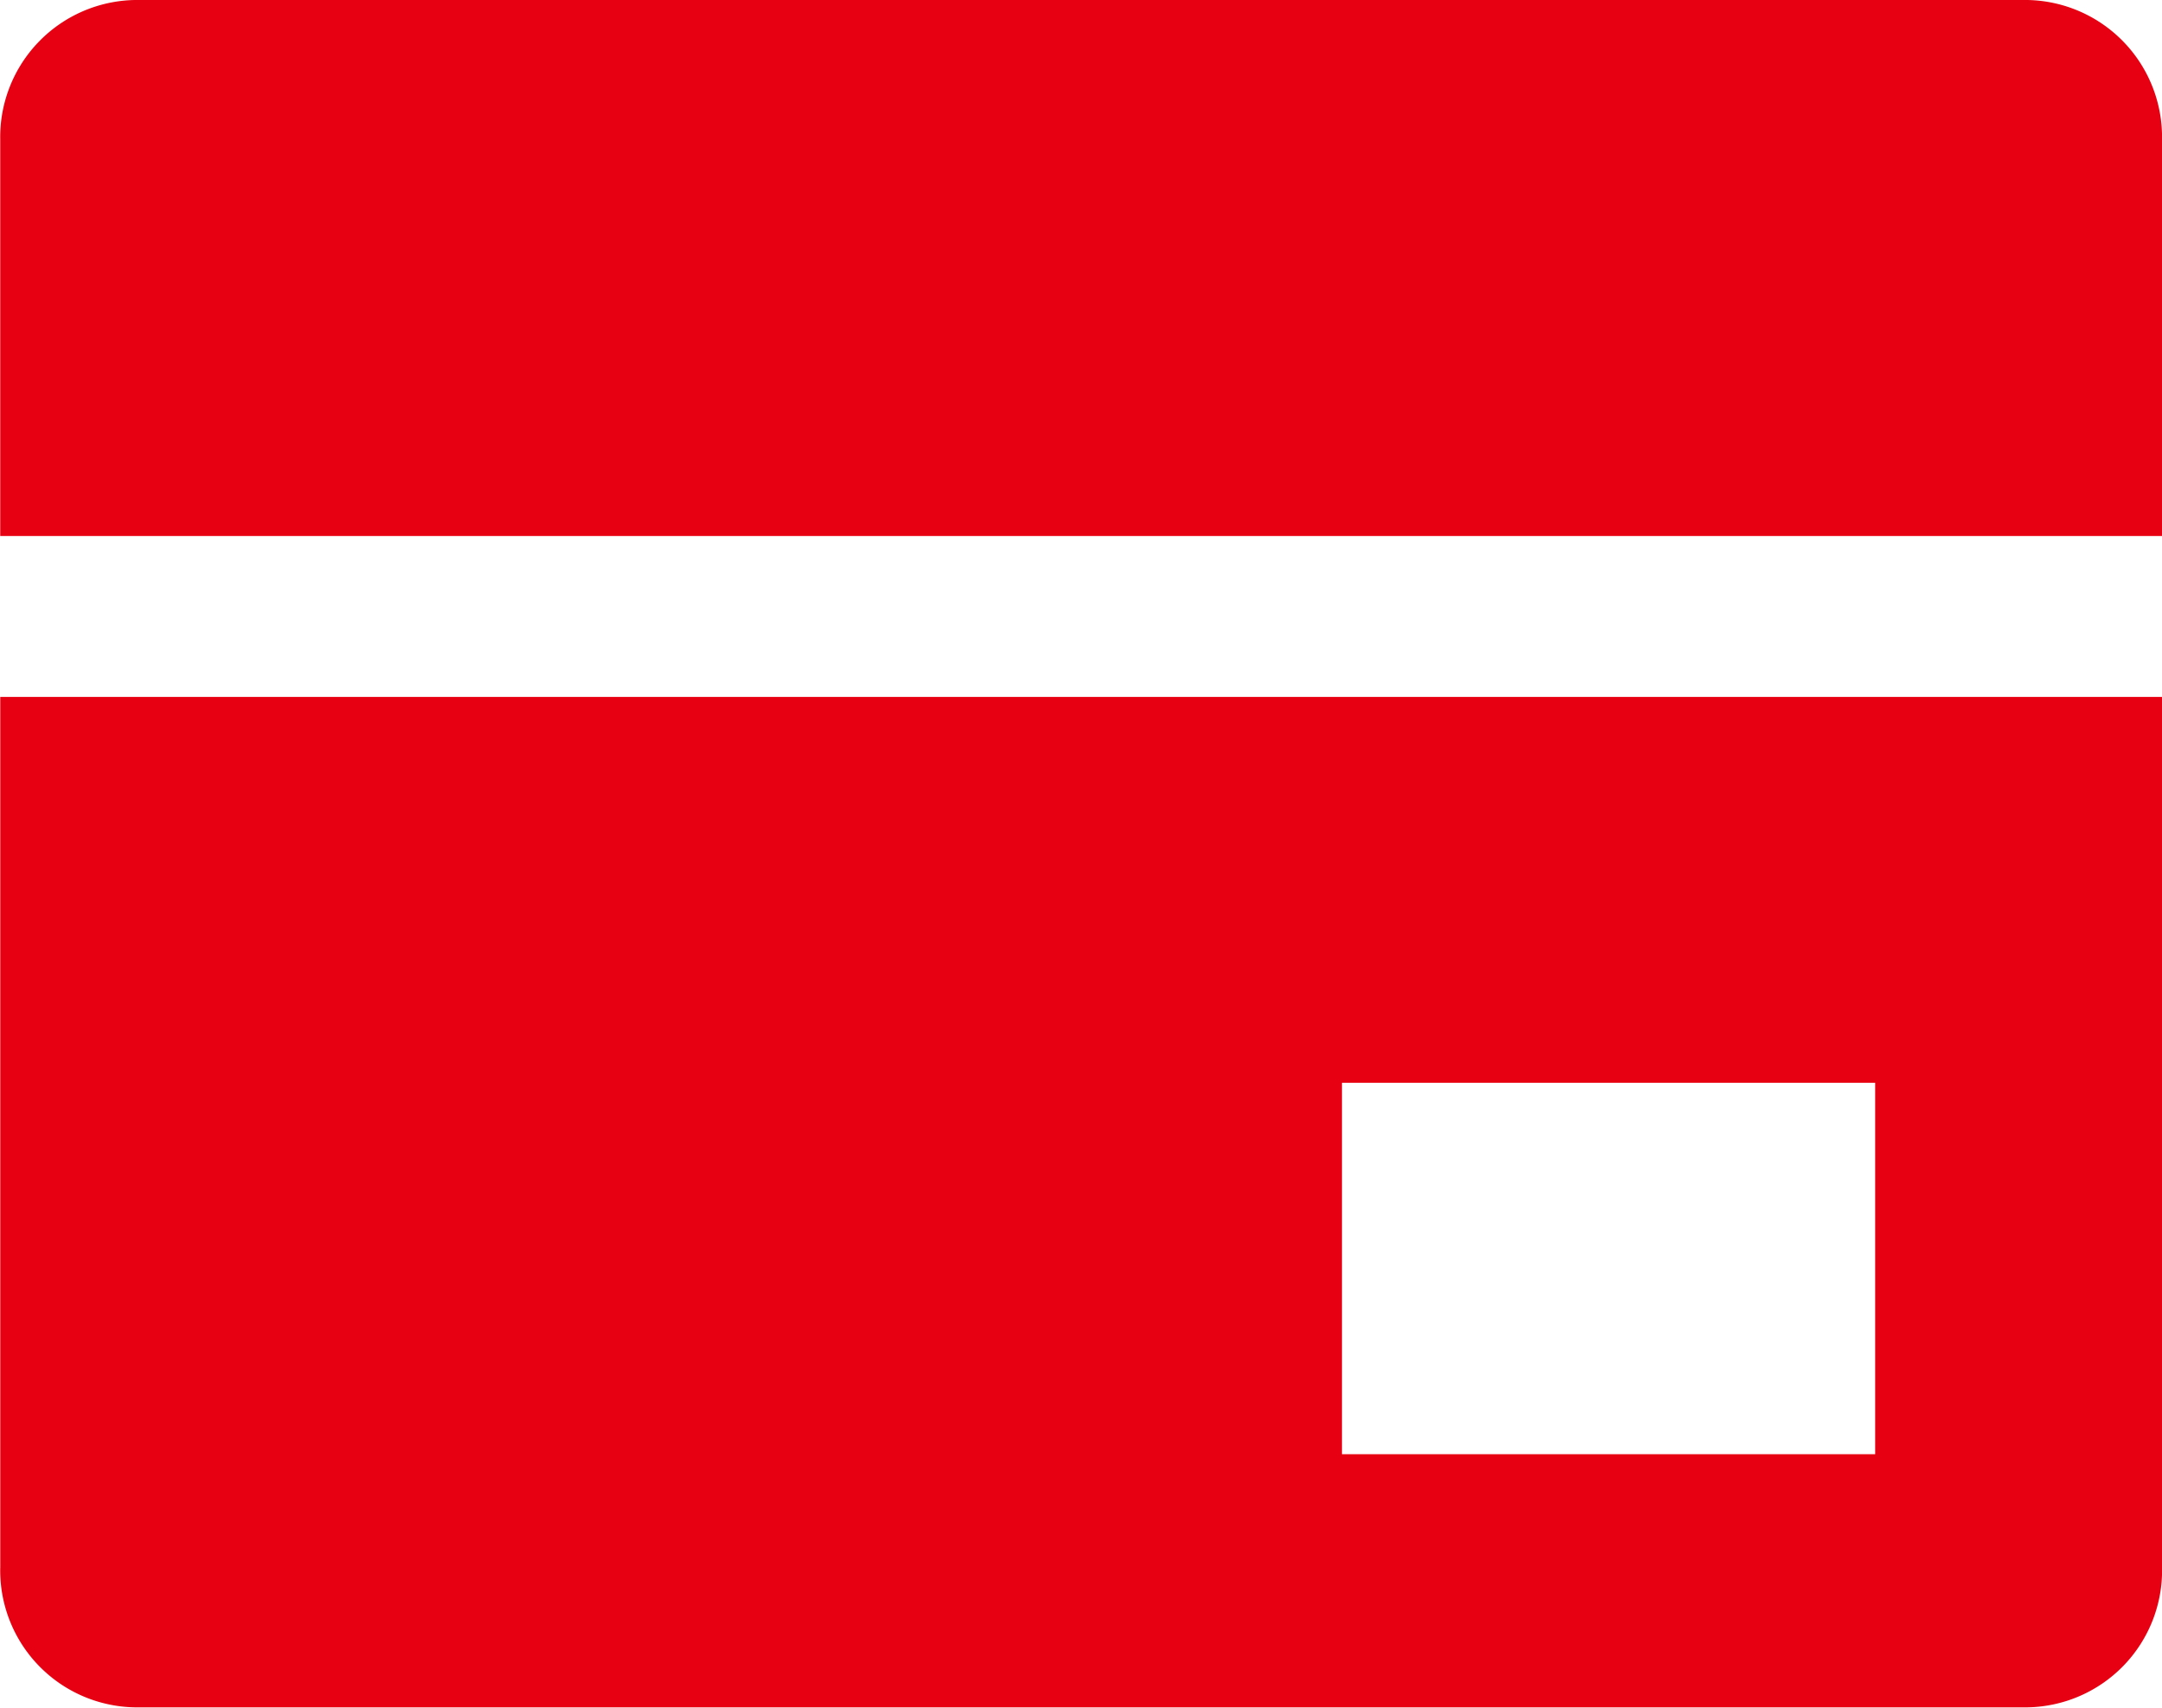 <svg height="54.03" viewBox="0 0 68.406 54.03" width="68.406" xmlns="http://www.w3.org/2000/svg"><path d="m116.476 5264.89a4.333 4.333 0 0 0 4.258 4.41h59.885a4.333 4.333 0 0 0 4.258-4.41v-27.56h-68.4v27.56zm42.453-15.35h16.871v11.75h-16.871zm21.69-34.26h-59.885a4.339 4.339 0 0 0 -4.258 4.41v12.55h68.4v-12.55a4.339 4.339 0 0 0 -4.257-4.41z" fill="#e60012" fill-rule="evenodd" transform="translate(-116.469 -5215.28)"/></svg>